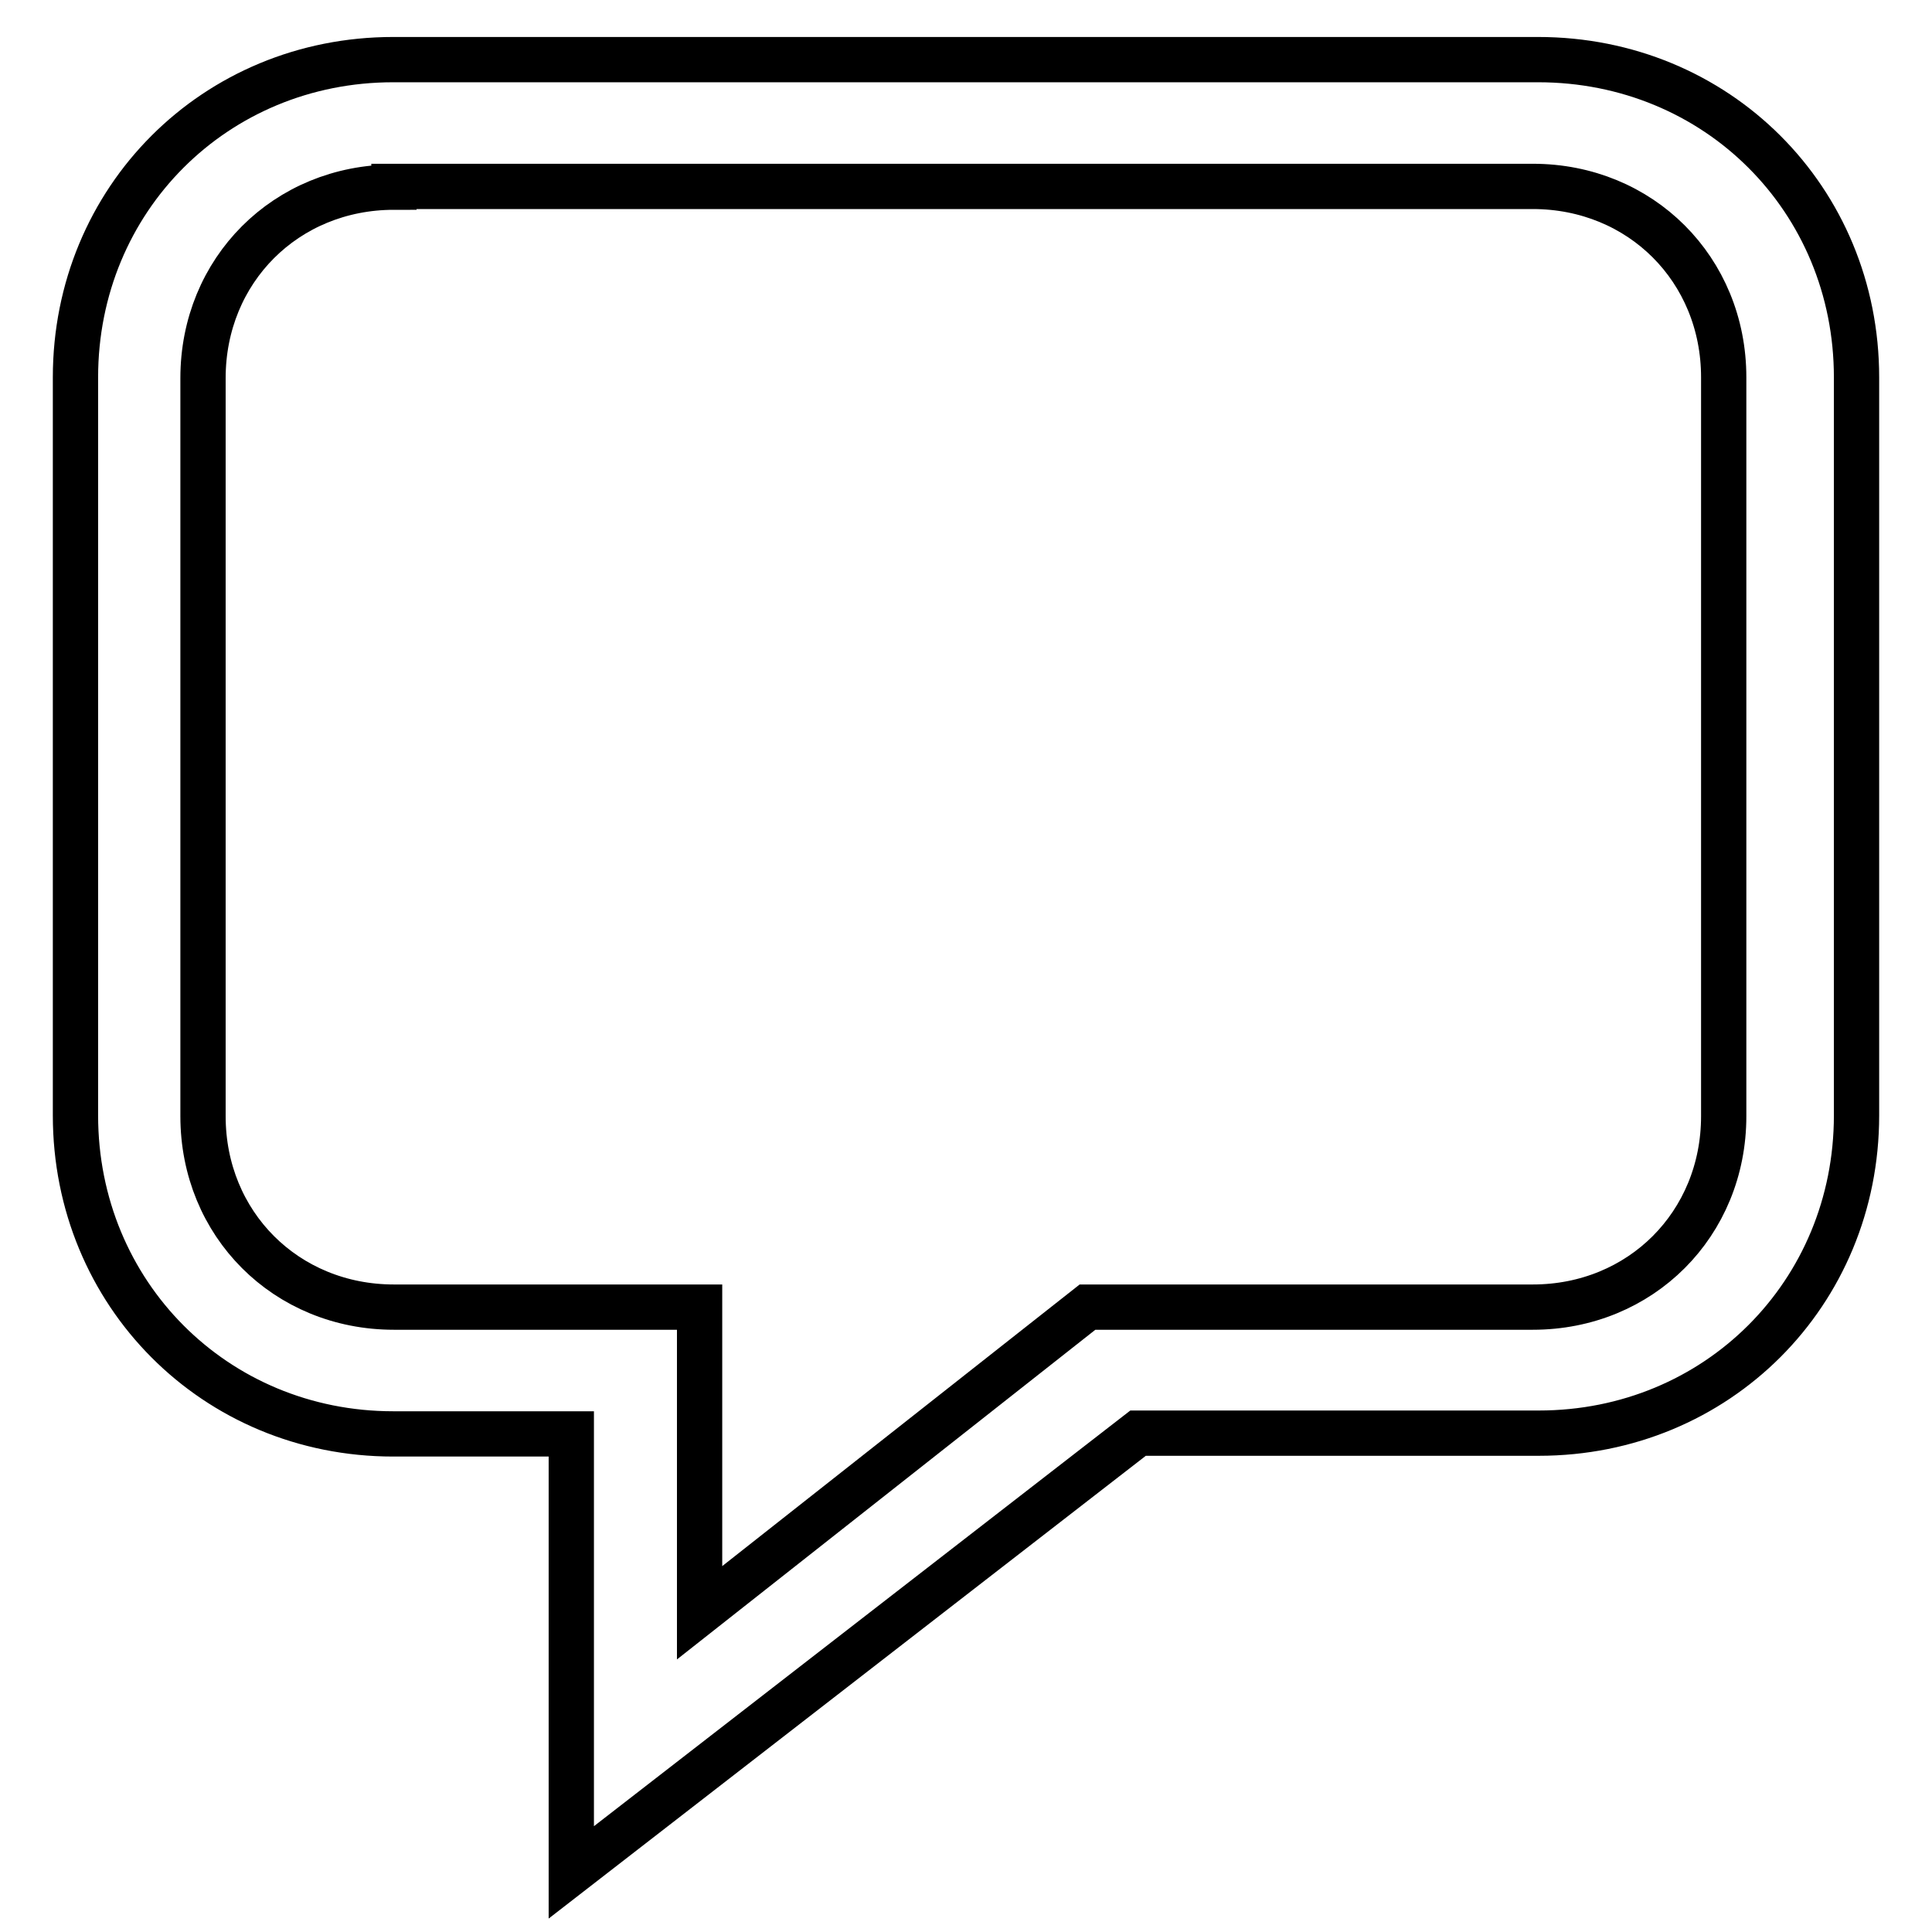 <?xml version="1.0" encoding="utf-8"?>
<!-- Svg Vector Icons : http://www.onlinewebfonts.com/icon -->
<!DOCTYPE svg PUBLIC "-//W3C//DTD SVG 1.1//EN" "http://www.w3.org/Graphics/SVG/1.1/DTD/svg11.dtd">
<svg version="1.1" xmlns="http://www.w3.org/2000/svg" xmlns:xlink="http://www.w3.org/1999/xlink" x="0px" y="0px" viewBox="0 0 256 256" enable-background="new 0 0 256 256" xml:space="preserve">
<g><g><path stroke-width="6" fill-opacity="0" stroke="#000000"  d="M75.7,248.1V190H52.1C28.5,190,10,171.4,10,147.8V50C10,26.4,28.5,7.9,52.1,7.9h151.7C227.5,7.9,246,26.4,246,50v97.8c0,23.6-18.5,42.1-42.1,42.1h-53.1L75.7,248.1L75.7,248.1z M52.2,24.8c-14.3,0-25.3,11-25.3,25.3v97.8c0,14.3,11,25.3,25.3,25.3h40.5v40.5l51.4-40.5h59c14.3,0,25.3-11,25.3-25.3V50c0-14.3-11-25.3-25.3-25.3H52.2L52.2,24.8z"/></g></g>
</svg>